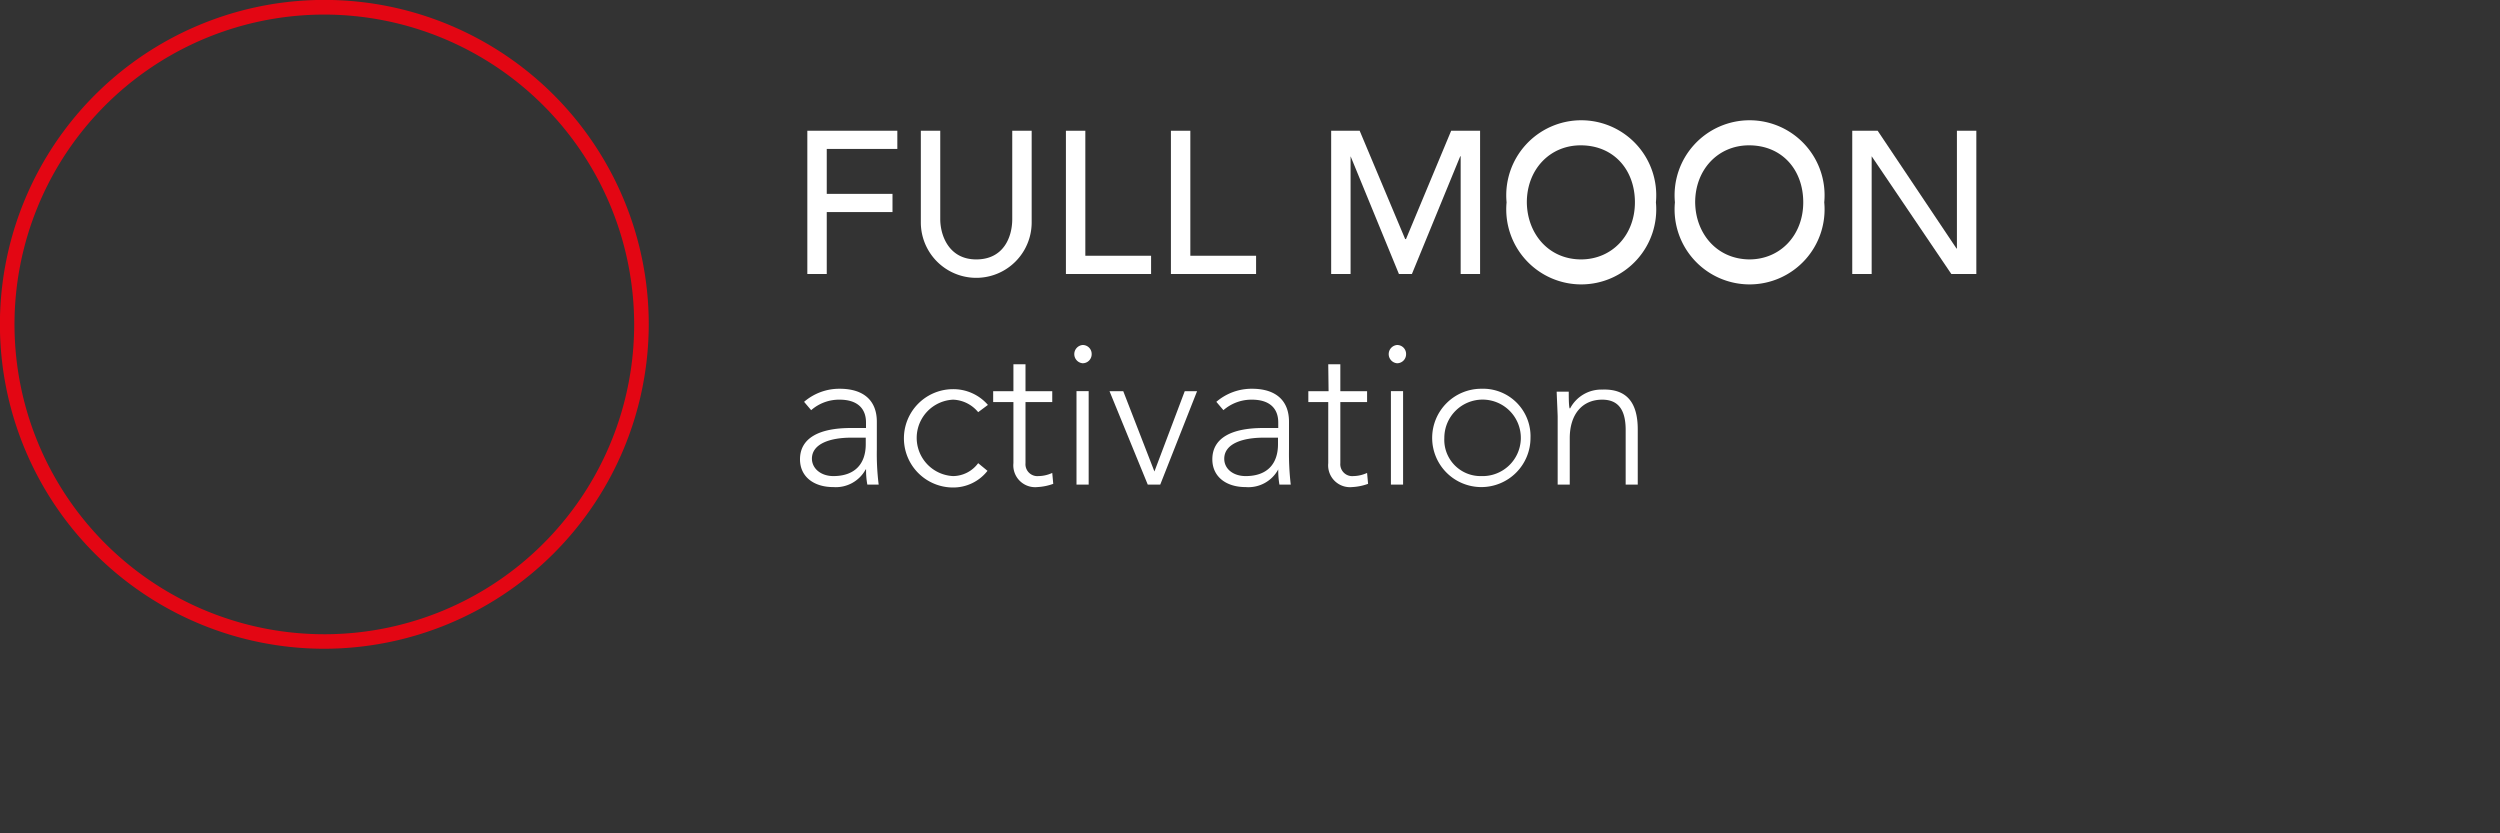 <svg xmlns="http://www.w3.org/2000/svg" viewBox="0 0 300 100"><rect x="0" y="0" width="300" height="100" fill="#333333" stroke="none"/><defs><style>.a{fill:#e30613;}.b{fill:#fff;}</style></defs><path class="a" d="M38.93,77.85A38.93,38.93,0,1,1,77.85,38.93,39,39,0,0,1,38.93,77.85Zm0-76.1A37.18,37.18,0,1,0,76.1,38.93,37.22,37.22,0,0,0,38.93,1.75Z"/><path class="b" d="M107.68,15.69v2.18H99.21v5.39h7.89v2.19H99.21v7.43H96.88V15.69Z"/><path class="b" d="M112.83,15.69V26.3c0,1.89,1,4.83,4.32,4.83s4.32-2.74,4.32-4.83V15.69h2.33v11a6.65,6.65,0,0,1-13.3,0v-11Z"/><path class="b" d="M130.24,15.69v15h7.89v2.19H127.91V15.69Z"/><path class="b" d="M142.84,15.69v15h7.89v2.19H140.51V15.69Z"/><path class="b" d="M163.16,15.69l5.46,13h.1l5.42-13h3.47V32.88h-2.33V18.75h-.05l-5.8,14.13h-1.56l-5.8-14.13h0V32.88h-2.33V15.69Z"/><path class="b" d="M198.71,24.28a9,9,0,1,1-17.92,0,9,9,0,1,1,17.92,0Zm-9,6.85c3.76,0,6.48-2.94,6.48-6.85s-2.55-6.84-6.51-6.84c-3.74,0-6.46,2.94-6.46,6.84C183.26,28,185.79,31.13,189.75,31.13Z"/><path class="b" d="M218.91,24.28a9,9,0,1,1-17.92,0,9,9,0,1,1,17.92,0Zm-9,6.85c3.76,0,6.48-2.94,6.48-6.85s-2.55-6.84-6.51-6.84c-3.74,0-6.46,2.94-6.46,6.84C203.46,28,206,31.13,210,31.13Z"/><path class="b" d="M225.32,15.69l9.46,14.13h.05V15.69h2.33V32.88h-3l-9.56-14.13h0V32.88h-2.33V15.69Z"/><path class="b" d="M105.22,50.6v3.33a30,30,0,0,0,.22,4.22h-1.36a9.18,9.18,0,0,1-.15-1.82h-.05A4.07,4.07,0,0,1,100,58.45c-2.4,0-4-1.29-4-3.33,0-2.55,2.29-3.76,6.12-3.76h1.8V50.7c0-1.84-1.22-2.74-3.16-2.74a5.08,5.08,0,0,0-3.42,1.26l-.85-1a6.48,6.48,0,0,1,4.27-1.57C103.71,46.65,105.22,48.13,105.22,50.6ZM100,57.13c2.6,0,3.89-1.48,3.89-3.83v-.78h-1.75c-2.48,0-4.71.71-4.71,2.53C97.45,56.28,98.57,57.13,100,57.13Z"/><path class="b" d="M118.55,48.59l-1.17.87a4.09,4.09,0,0,0-3-1.5,4.59,4.59,0,0,0,0,9.17,3.78,3.78,0,0,0,3-1.55l1.12.92a5.22,5.22,0,0,1-4.13,2,5.9,5.9,0,0,1,0-11.8A5.49,5.49,0,0,1,118.55,48.59Z"/><path class="b" d="M121.61,43.71h1.45v3.23h3.21v1.31h-3.21v7.33a1.43,1.43,0,0,0,1.56,1.55,4.05,4.05,0,0,0,1.65-.38l.12,1.31a6.53,6.53,0,0,1-1.92.39,2.62,2.62,0,0,1-2.86-2.87V48.25h-2.43V46.94h2.43Z"/><path class="b" d="M131,42.49a1.08,1.08,0,0,1-1.09,1.1,1.1,1.1,0,0,1,0-2.19A1.07,1.07,0,0,1,131,42.49Zm-1.82,4.45h1.46V58.15h-1.46Z"/><path class="b" d="M134.79,46.94l3.74,9.64,3.64-9.64h1.48l-4.42,11.21h-1.5l-4.59-11.21Z"/><path class="b" d="M154.68,50.6v3.33a32,32,0,0,0,.21,4.22h-1.36a10.12,10.12,0,0,1-.14-1.82h0a4.07,4.07,0,0,1-3.91,2.12c-2.4,0-4-1.29-4-3.33,0-2.55,2.28-3.76,6.12-3.76h1.79V50.7c0-1.84-1.21-2.74-3.15-2.74a5.13,5.13,0,0,0-3.43,1.26l-.85-1a6.51,6.51,0,0,1,4.28-1.57C153.17,46.65,154.68,48.13,154.68,50.6Zm-5.2,6.53c2.6,0,3.88-1.48,3.88-3.83v-.78h-1.74c-2.48,0-4.71.71-4.71,2.53C146.91,56.28,148,57.13,149.48,57.13Z"/><path class="b" d="M159.39,43.71h1.45v3.23h3.21v1.31h-3.21v7.33a1.43,1.43,0,0,0,1.56,1.55,4.09,4.09,0,0,0,1.65-.38l.12,1.31a6.53,6.53,0,0,1-1.92.39,2.62,2.62,0,0,1-2.86-2.87V48.25H157V46.94h2.43Z"/><path class="b" d="M168.73,42.49a1.08,1.08,0,0,1-1.09,1.1,1.1,1.1,0,0,1,0-2.19A1.07,1.07,0,0,1,168.73,42.49Zm-1.82,4.45h1.46V58.15h-1.46Z"/><path class="b" d="M183.66,52.55a5.9,5.9,0,1,1-5.9-5.9A5.7,5.7,0,0,1,183.66,52.55Zm-5.9,4.58a4.59,4.59,0,1,0-4.44-4.58A4.35,4.35,0,0,0,177.76,57.13Z"/><path class="b" d="M196.53,51.53v6.62h-1.45V51.6c0-2.48-.93-3.64-2.82-3.64-2.36,0-3.89,1.72-3.89,4.63v5.56h-1.45V50c0-.24-.12-2.84-.12-3h1.45c0,.63,0,1.62.1,2h.07a4.22,4.22,0,0,1,3.84-2.25C195.1,46.65,196.53,48.18,196.53,51.53Z"/></svg>